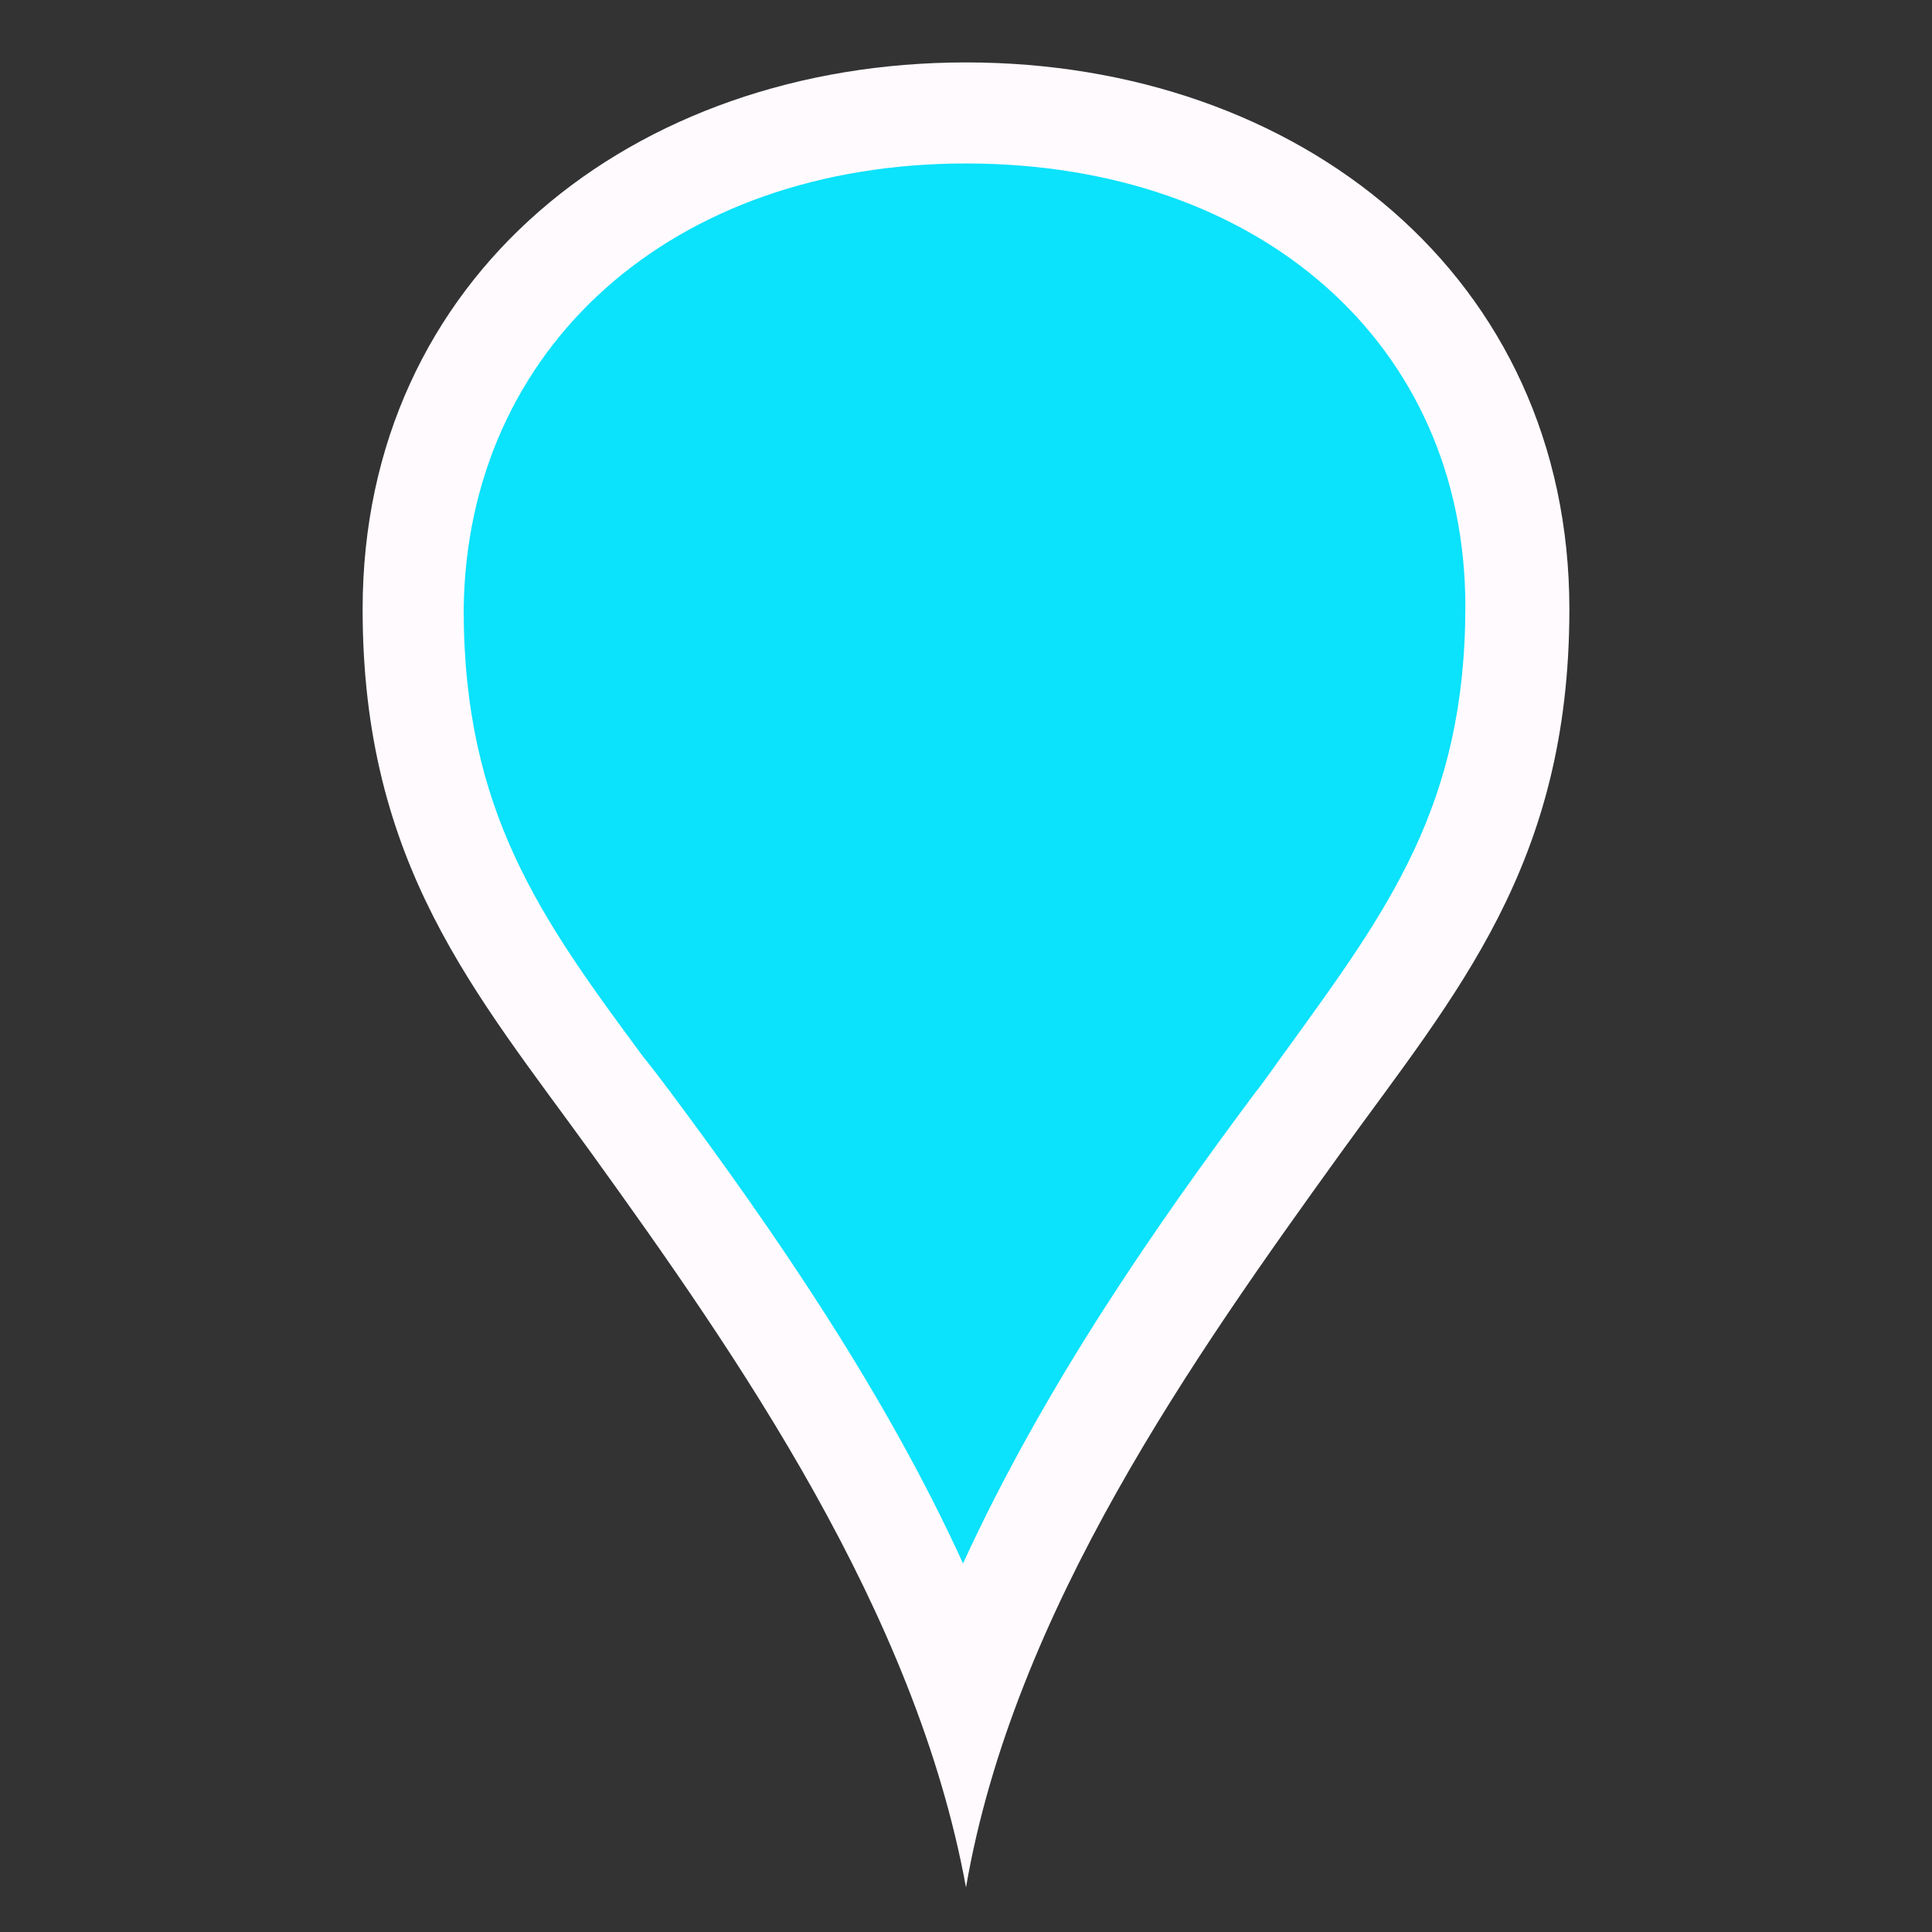 <?xml version="1.0" encoding="utf-8"?>
<!-- Generator: Adobe Illustrator 26.0.3, SVG Export Plug-In . SVG Version: 6.00 Build 0)  -->
<svg version="1.1" id="Layer_1" xmlns="http://www.w3.org/2000/svg" xmlns:xlink="http://www.w3.org/1999/xlink" x="0px" y="0px"
	 viewBox="0 0 65 65" style="enable-background:new 0 0 65 65;" xml:space="preserve">
<rect x="0" y="0" width="65" height="65" fill="#333333" stroke="none"/>
<style type="text/css">
	.st0{fill:#0BE2FB;}
	.st1{fill:#FFFAFE;}
</style>
<g>
	<g>
		<path class="st0" d="M32.5,57c-2.5-7.1-7.1-13.5-11.2-19.2l-1-1.4c-3.4-4.6-6.4-8.7-6.4-15.9c0-9.6,7.8-16.7,18.6-16.7
			s18.6,7,18.6,16.7c0,7.2-3,11.2-6.3,15.8c-0.3,0.4-0.7,1-1.1,1.4C40,42.8,35.2,49.6,32.5,57z"/>
		<path class="st1" d="M32.5,5.5c9.9,0,16.8,6.1,16.8,14.9c0,6.7-2.6,10.2-6,14.9c-0.3,0.4-0.7,1-1.1,1.5c-3.2,4.3-7,9.7-9.8,15.8
			c-2.6-5.7-6.3-11.1-9.8-15.8c-0.3-0.4-0.6-0.8-1-1.3c-3.4-4.6-6-8.2-6-15C15.7,11.7,22.6,5.5,32.5,5.5 M32.5,2.1
			c-11.2,0-20.3,7.2-20.3,18.4c0,8.6,3.8,12.9,7.7,18.3c4.9,6.8,10.9,15.4,12.6,24.7c1.6-9.3,7.7-17.9,12.6-24.7
			c3.9-5.4,7.7-9.7,7.7-18.3C52.8,9.3,43.7,2.1,32.5,2.1L32.5,2.1z"/>
	</g>
</g>
</svg>
